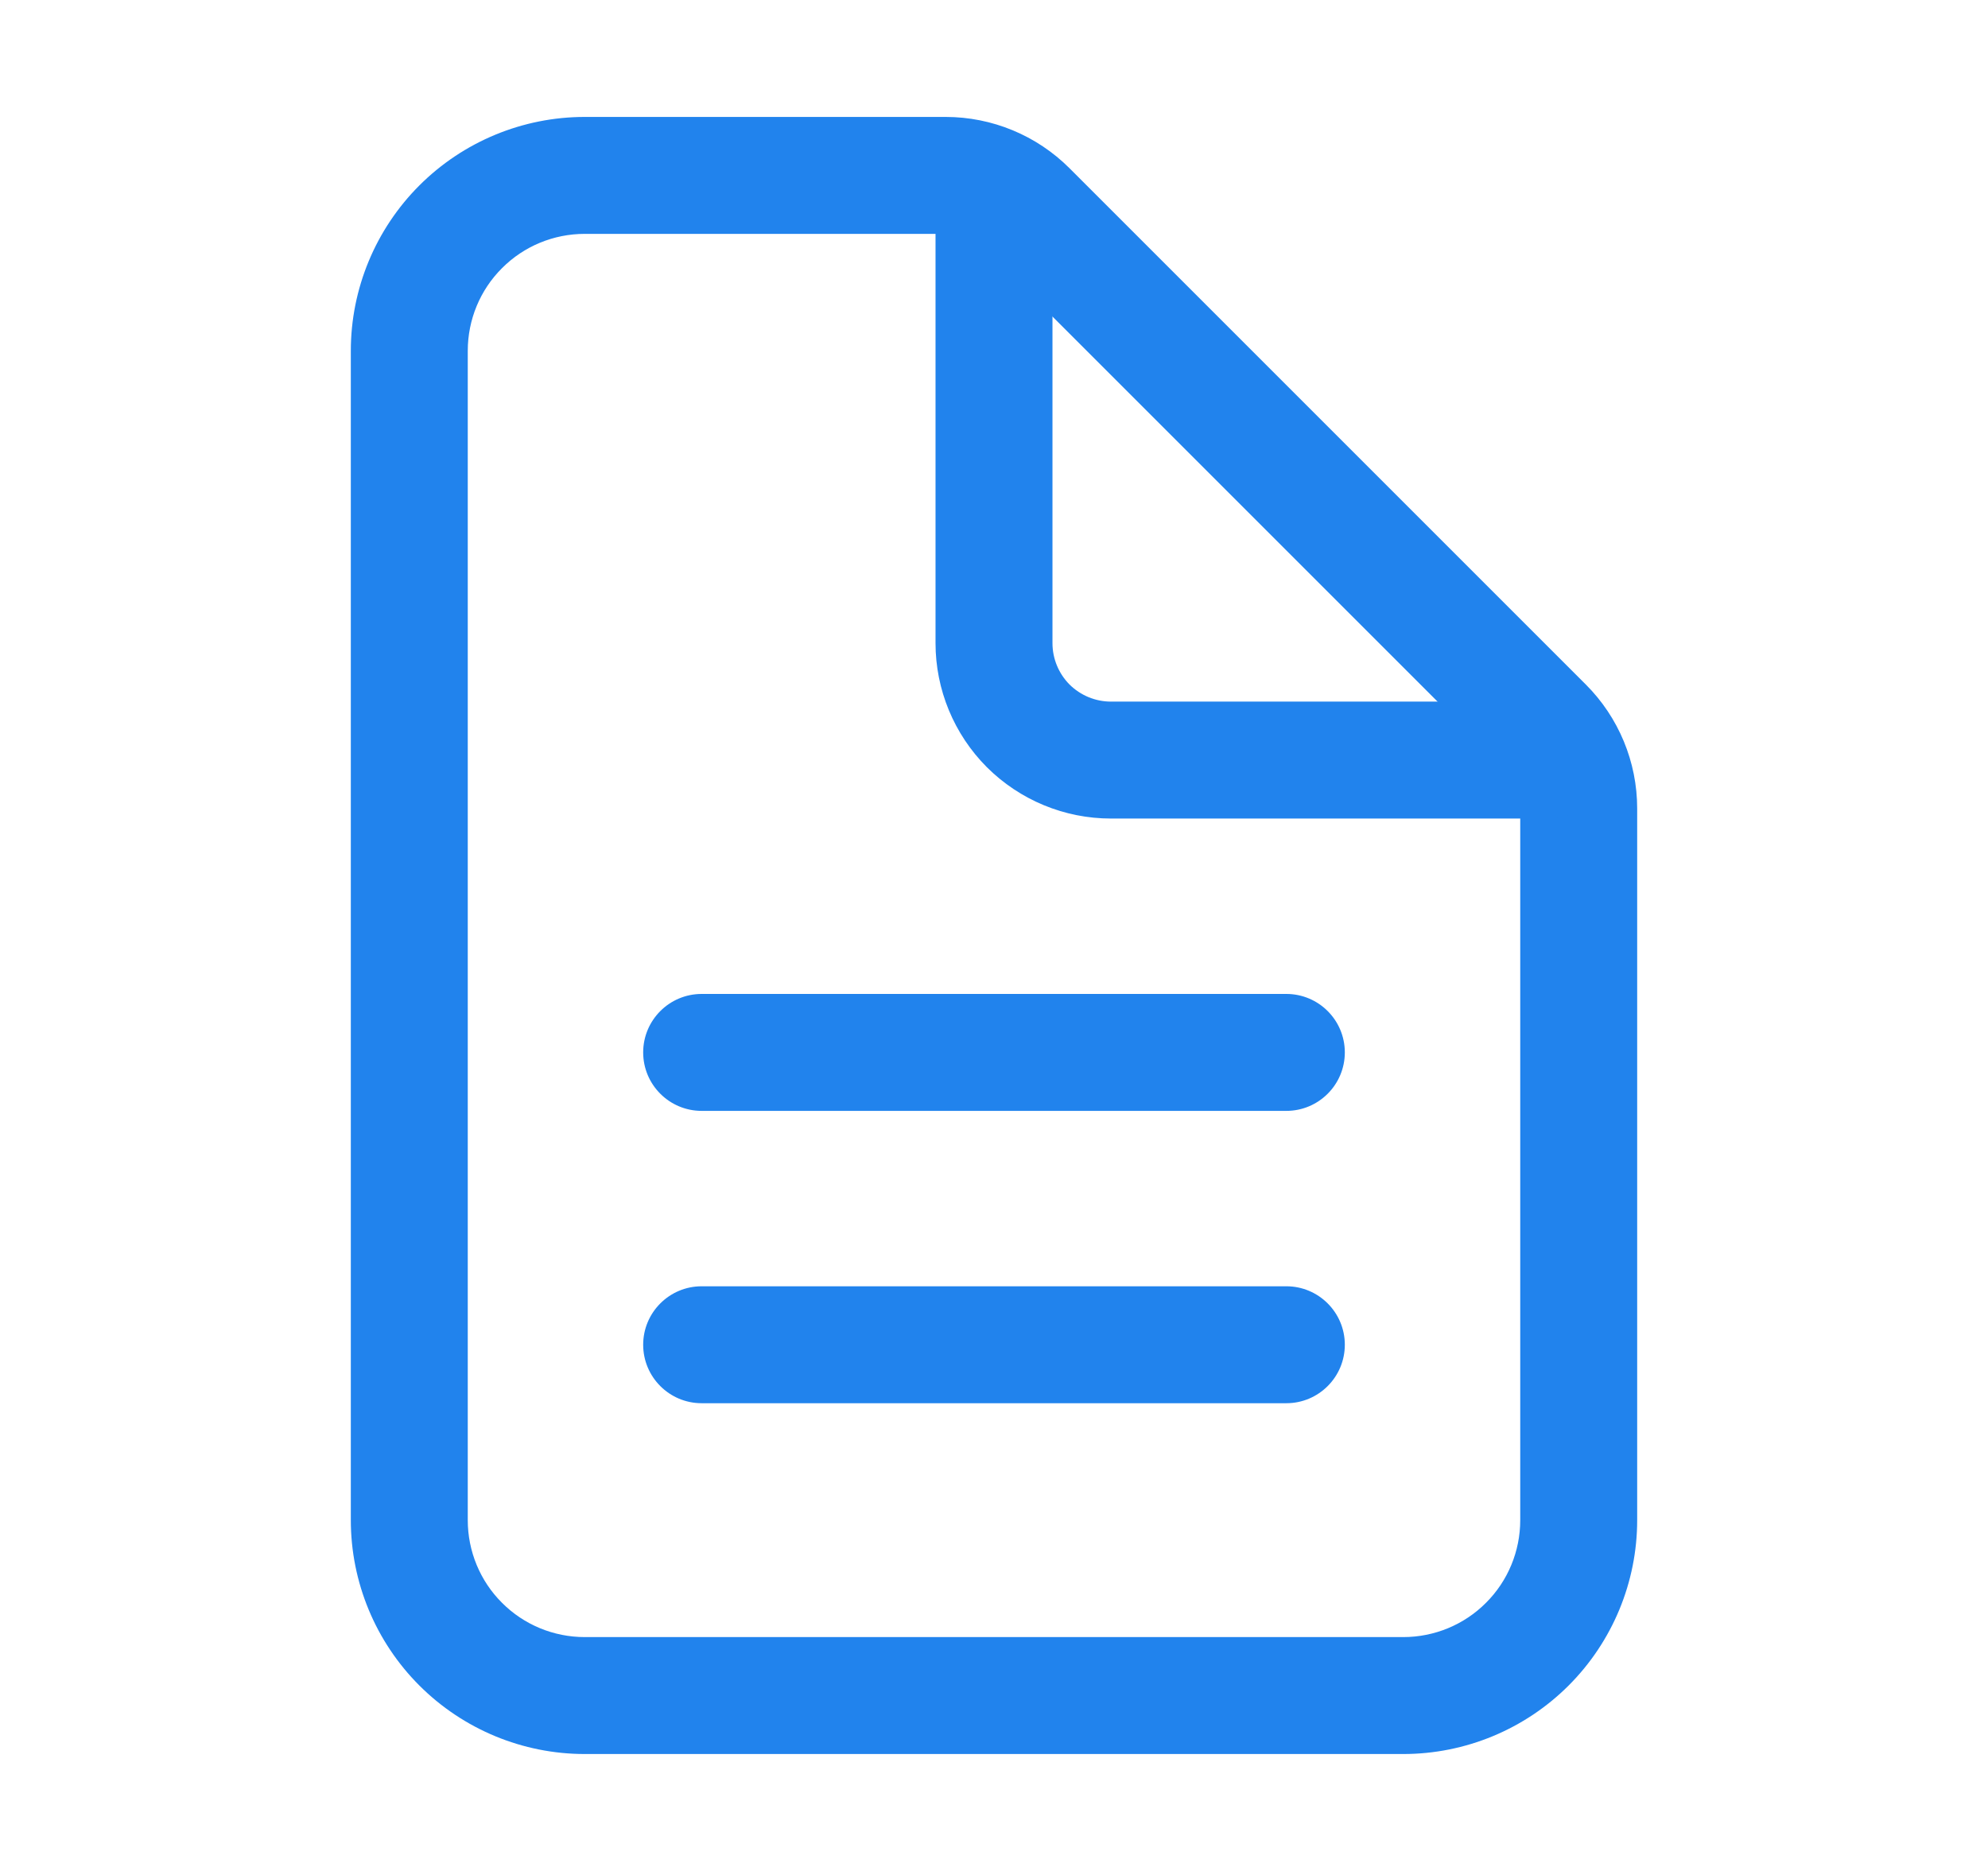 <svg width="17" height="16" viewBox="0 0 17 16" fill="none" xmlns="http://www.w3.org/2000/svg">
<path fill-rule="evenodd" clip-rule="evenodd" d="M5 2C4.735 2 4.48 2.105 4.293 2.293C4.105 2.48 4 2.735 4 3V13C4 13.265 4.105 13.52 4.293 13.707C4.48 13.895 4.735 14 5 14H12C12.265 14 12.52 13.895 12.707 13.707C12.895 13.52 13 13.265 13 13V6.914C13 6.914 13 6.914 13 6.914C13 6.782 12.947 6.654 12.854 6.561L8.439 2.146C8.439 2.146 8.439 2.146 8.439 2.146C8.346 2.053 8.218 2 8.086 2C8.086 2 8.086 2 8.086 2H5ZM3.586 1.586C3.961 1.211 4.47 1 5 1H8.086C8.484 1 8.865 1.158 9.146 1.439L13.561 5.854C13.842 6.135 14 6.516 14 6.914V13C14 13.53 13.789 14.039 13.414 14.414C13.039 14.789 12.53 15 12 15H5C4.47 15 3.961 14.789 3.586 14.414C3.211 14.039 3 13.53 3 13V3C3 2.47 3.211 1.961 3.586 1.586Z" fill="#2183ED"/>
<path fill-rule="evenodd" clip-rule="evenodd" d="M8.5 1.25C8.776 1.25 9 1.474 9 1.75V5.5C9 5.633 9.053 5.76 9.146 5.854C9.24 5.947 9.367 6 9.5 6H13.25C13.526 6 13.75 6.224 13.75 6.5C13.75 6.776 13.526 7 13.25 7H9.5C9.102 7 8.721 6.842 8.439 6.561C8.158 6.279 8 5.898 8 5.5V1.75C8 1.474 8.224 1.25 8.5 1.25ZM5.5 9C5.5 8.724 5.724 8.5 6 8.5H11C11.276 8.5 11.5 8.724 11.5 9C11.5 9.276 11.276 9.5 11 9.5H6C5.724 9.5 5.5 9.276 5.5 9ZM5.5 11.5C5.5 11.224 5.724 11 6 11H11C11.276 11 11.5 11.224 11.5 11.5C11.5 11.776 11.276 12 11 12H6C5.724 12 5.5 11.776 5.5 11.5Z" fill="#2183ED"/>
</svg>
